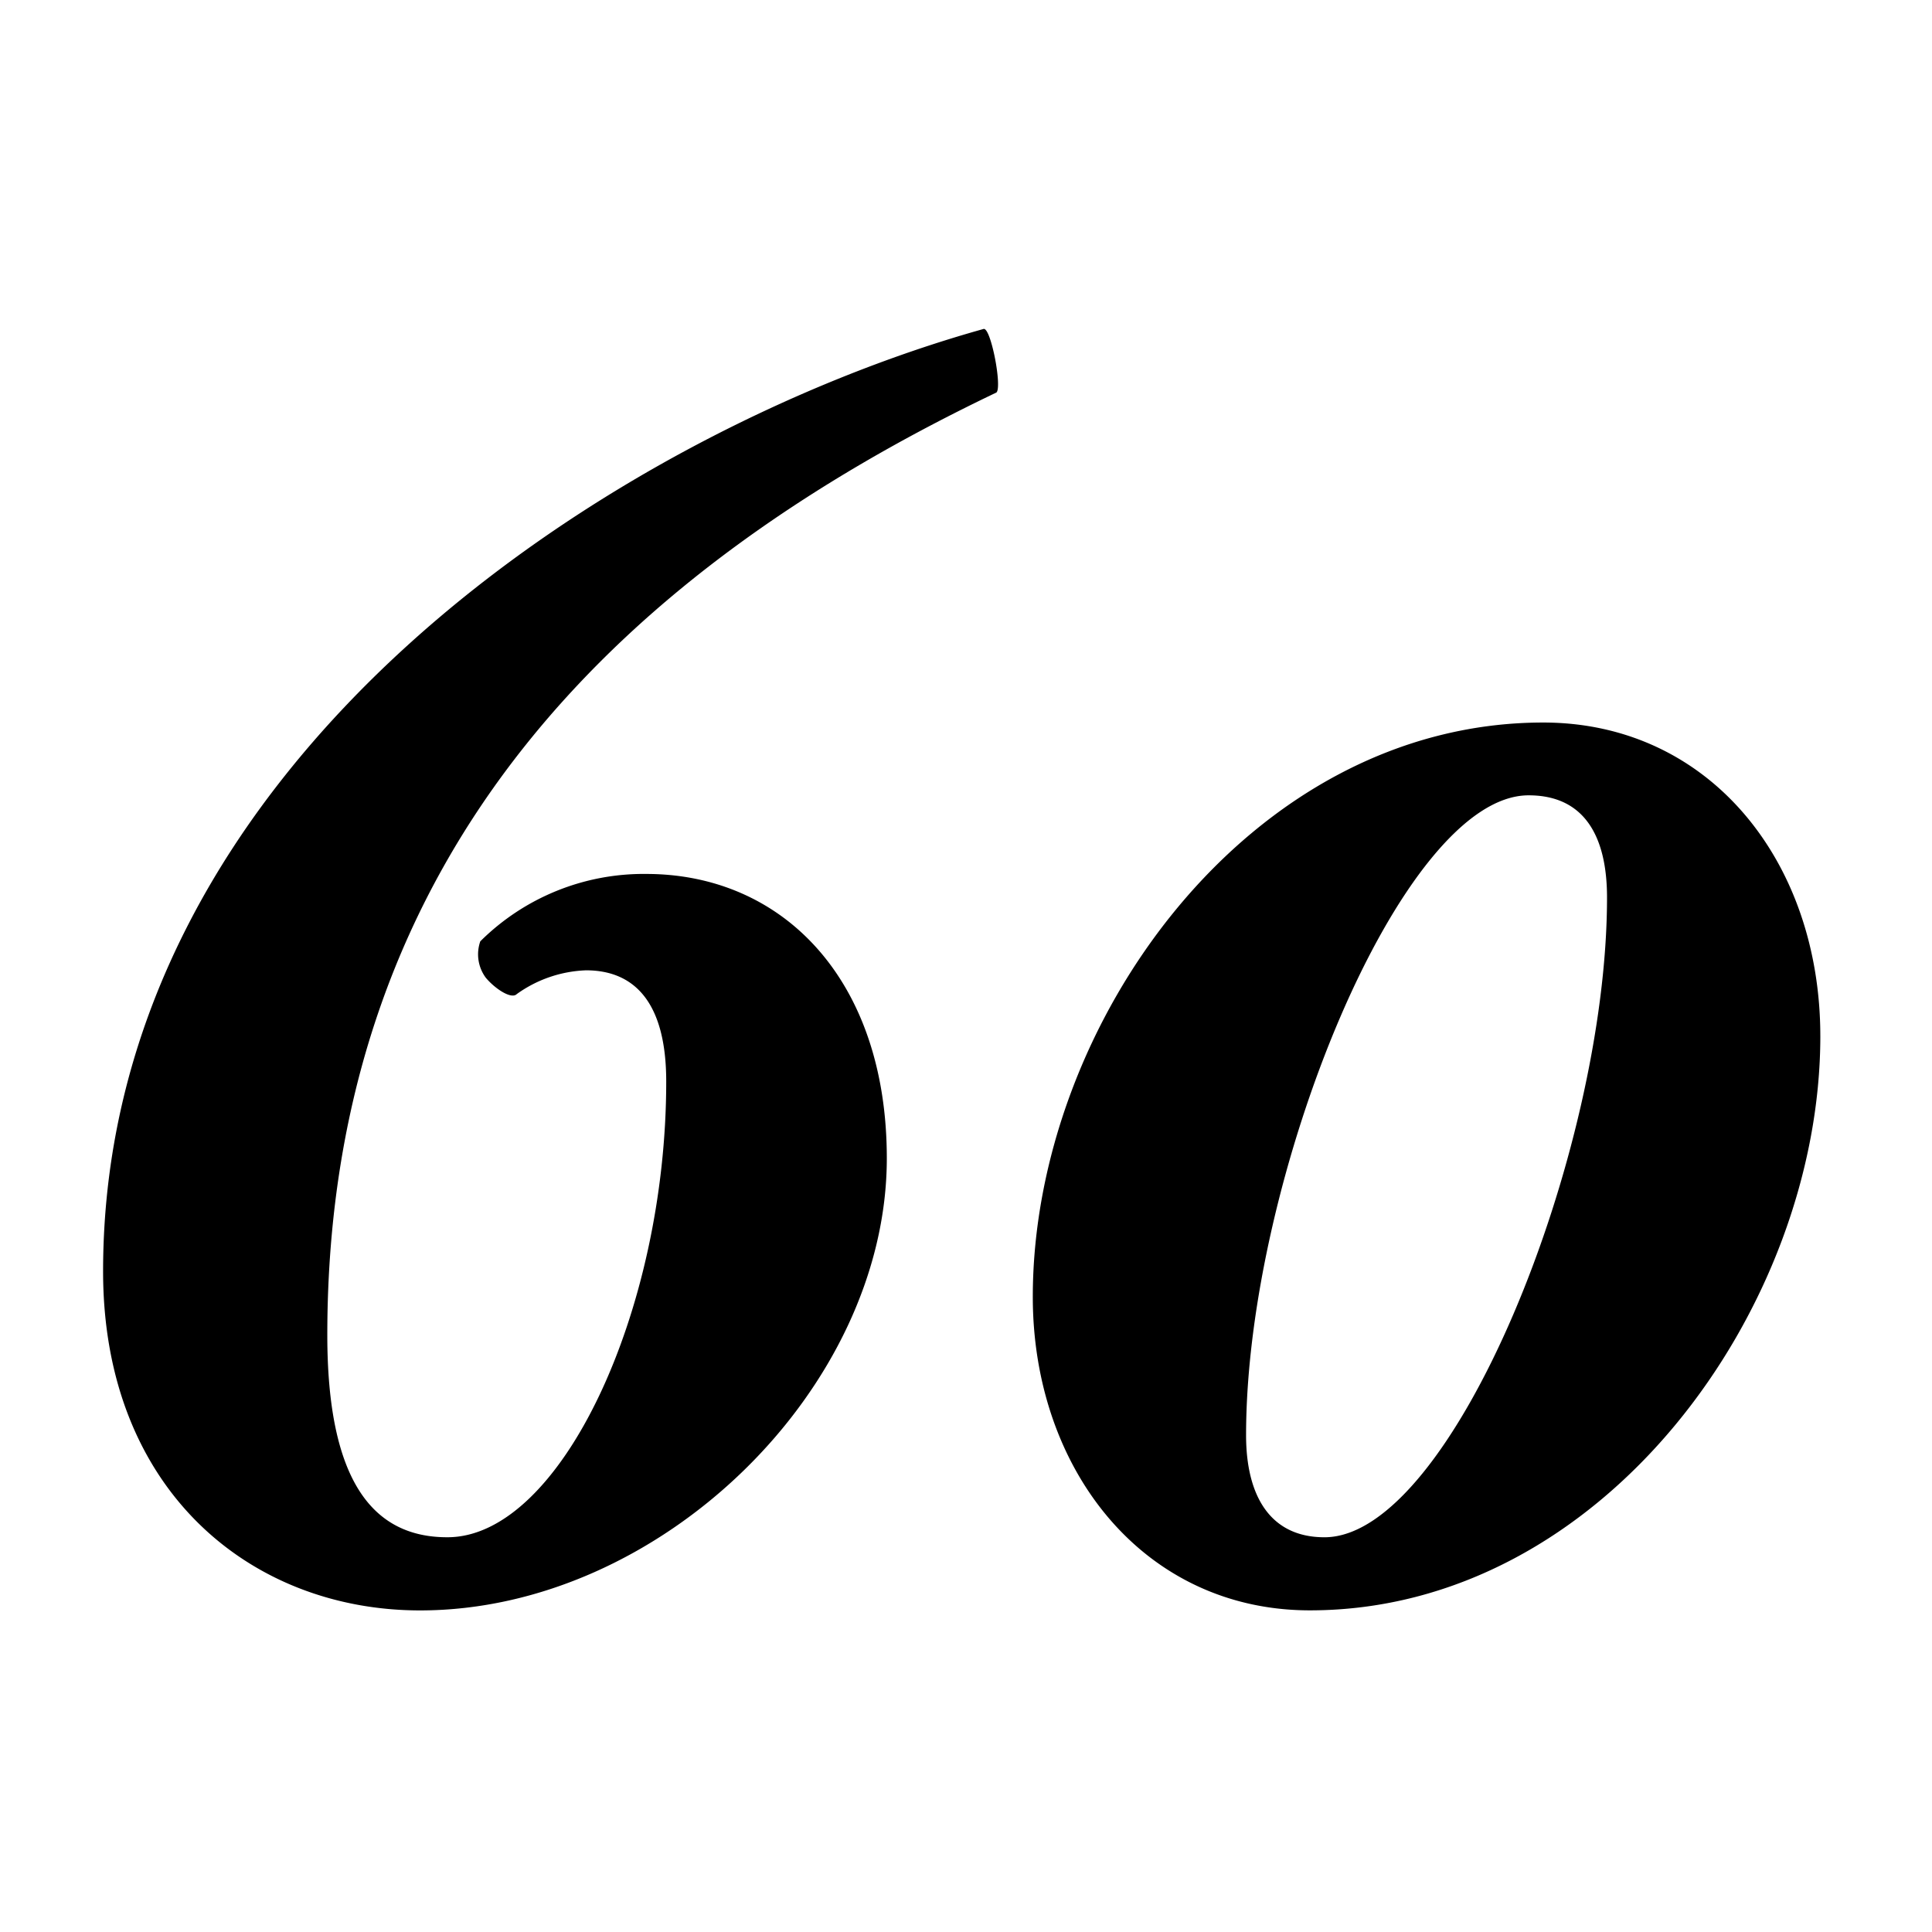 <svg xmlns="http://www.w3.org/2000/svg" viewBox="0 0 150 150"><path fill="none" d="M0 0h150v150H0z"/><path d="M76.365 25.541C48.058 33.443 8.004 58.931 8.004 98.707c0 16.984 11.464 26.325 24.615 26.325 18.682 0 36.233-17.267 36.233-35.1 0-13.87-8.067-22.079-18.682-22.079a17.978 17.978 0 0 0-12.88 5.231 3.055 3.055 0 0 0 .424 2.823c.708.849 1.981 1.7 2.406 1.274a9.815 9.815 0 0 1 5.378-1.846c3.692 0 6.227 2.406 6.227 8.634 0 17.846-8.209 35.383-16.984 35.383-5.791.012-9.329-4.375-9.329-15.7 0-38.073 23.778-59.727 51.943-73.173.475-.366-.425-5.091-.99-4.938zm64.964 54.9c0-13.587-8.634-24.344-21.513-24.344-22.786.003-39.63 23.356-39.63 44.586 0 13.446 8.634 24.344 21.513 24.344 22.787 0 39.631-23.494 39.631-44.583zm-16.56-10.766c0 19.956-12.03 49.678-21.938 49.678-4.246 0-6.086-3.255-6.086-7.926 0-19.956 12.03-49.678 21.938-49.678 4.388 0 6.086 3.268 6.086 7.938z"/></svg>